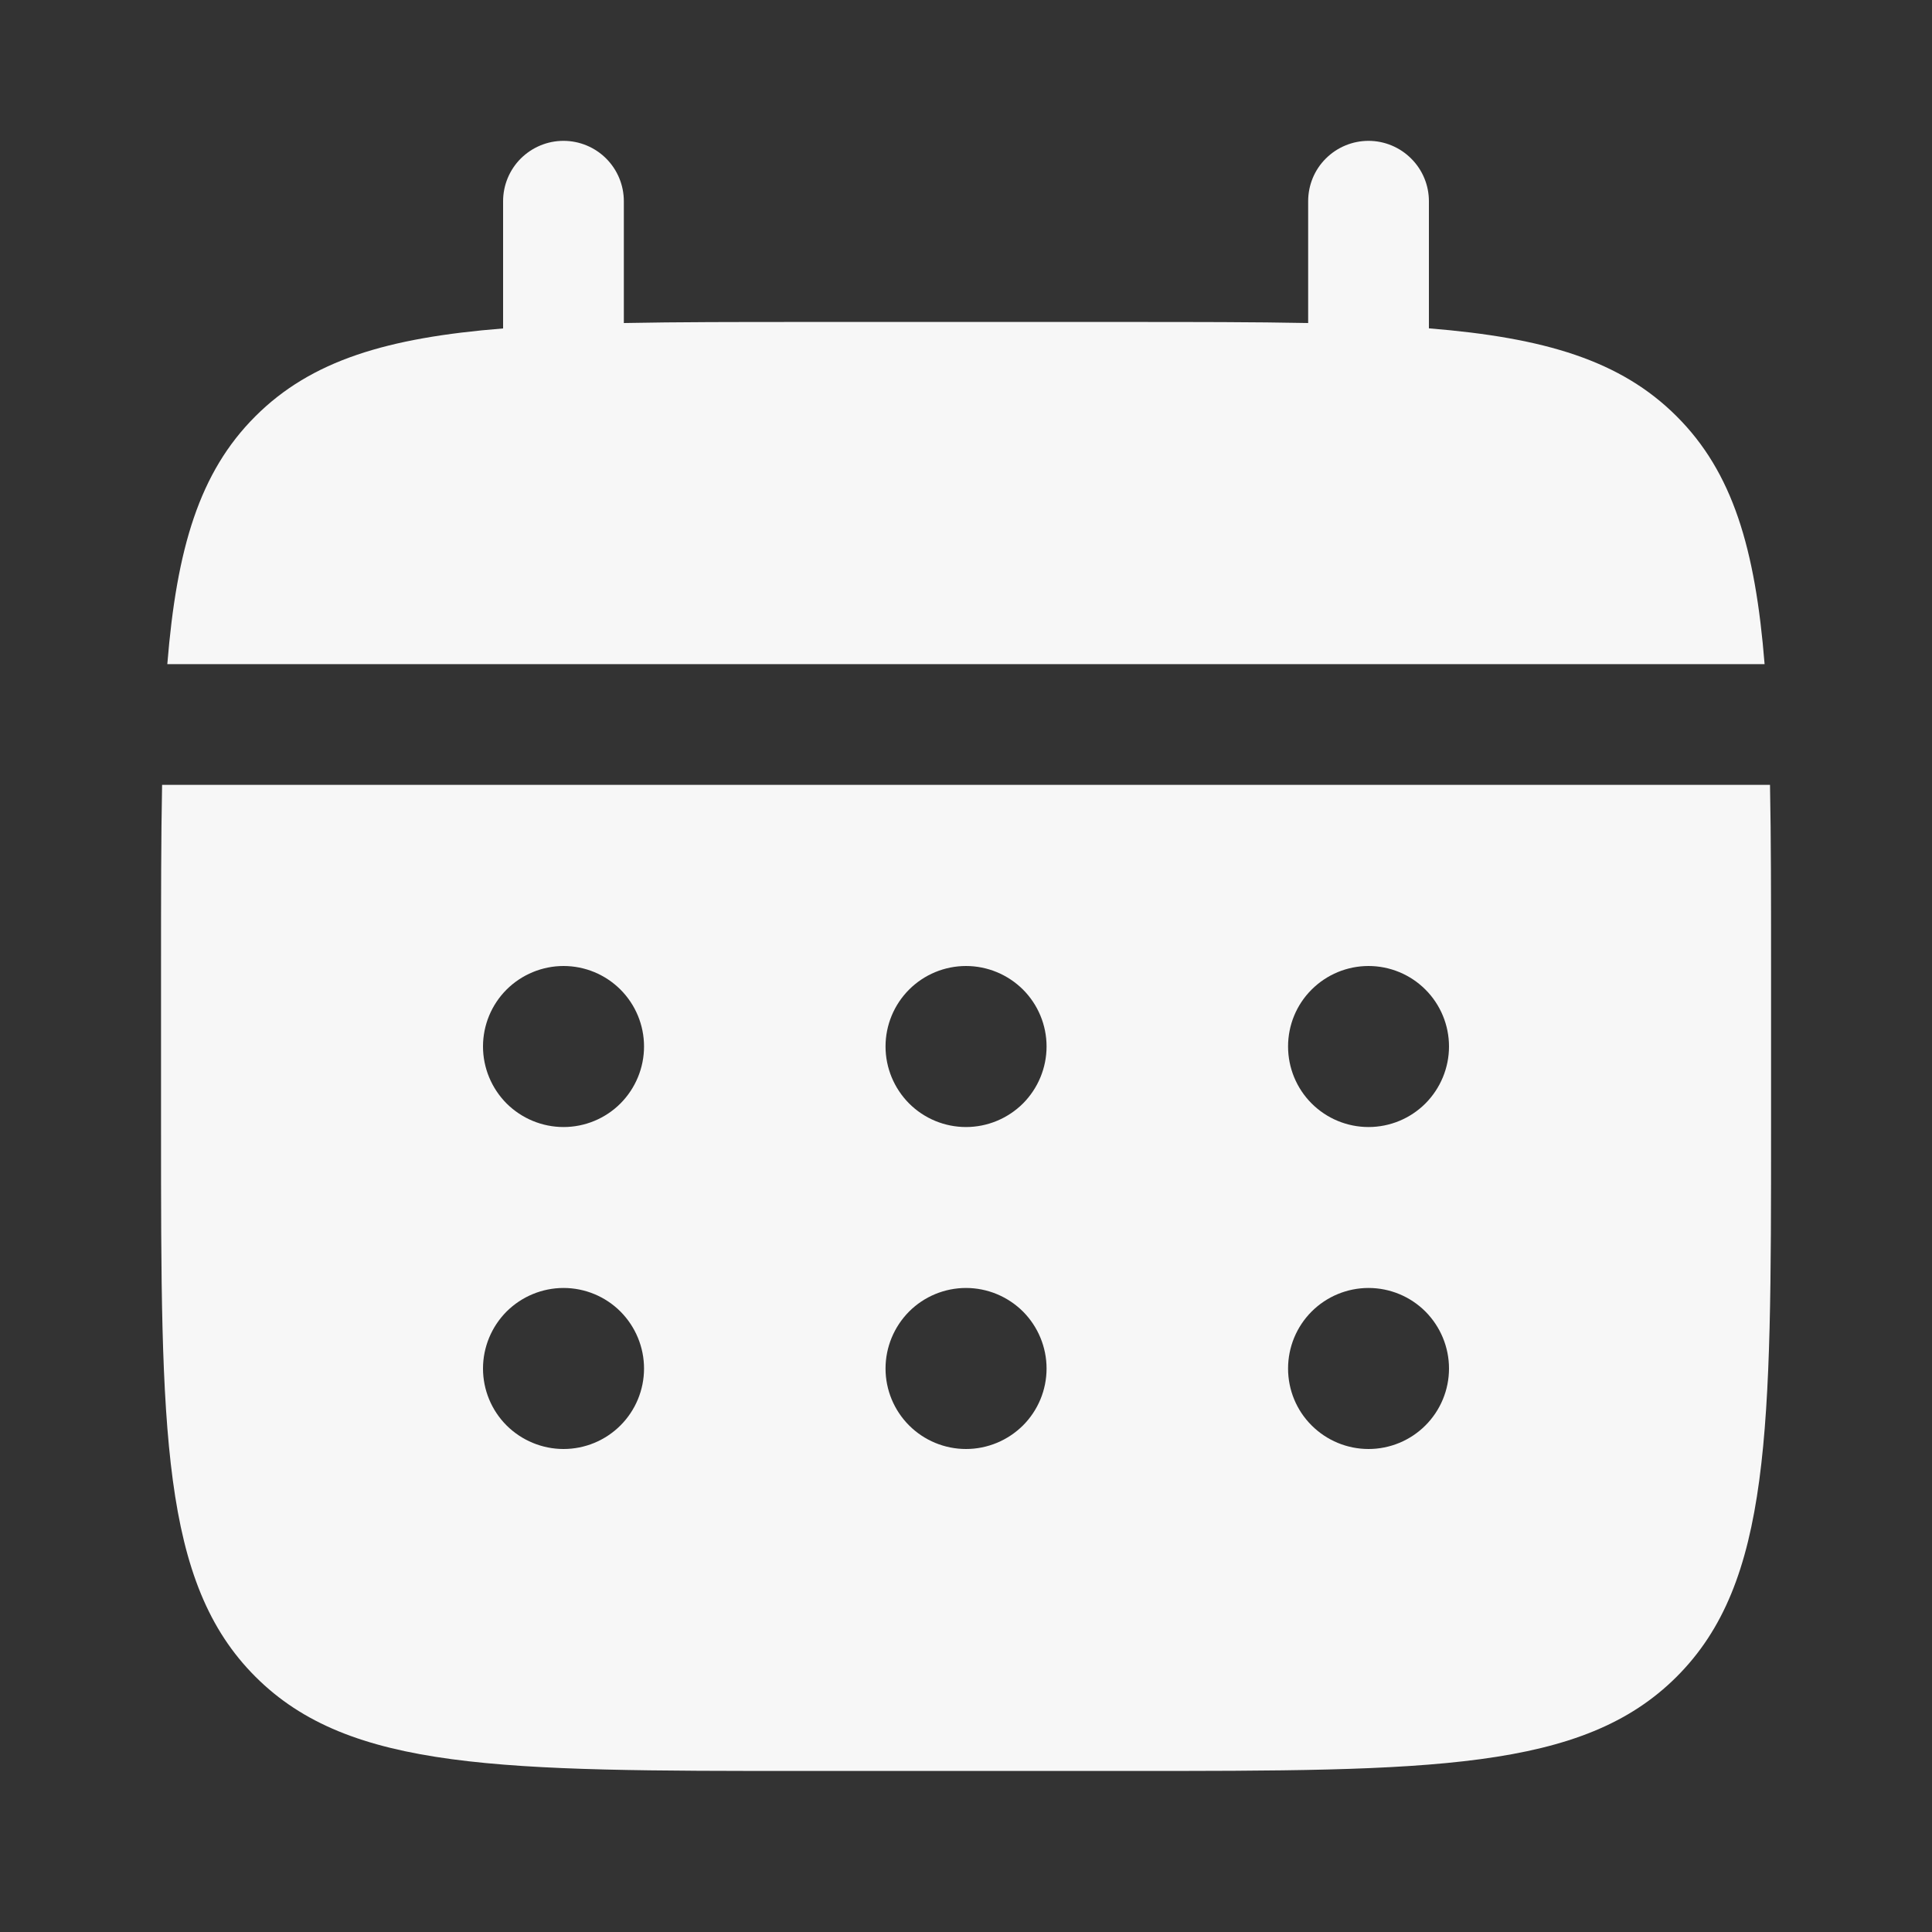 <svg width="20" height="20" viewBox="0 0 20 20" fill="none" xmlns="http://www.w3.org/2000/svg">
<rect x="0" y="0" width="20" height="20" fill="#333333" stroke="none"/>
<path d="M6.458 2.083C6.458 1.917 6.392 1.758 6.275 1.641C6.158 1.524 5.999 1.458 5.833 1.458C5.667 1.458 5.509 1.524 5.391 1.641C5.274 1.758 5.208 1.917 5.208 2.083V3.4C4.008 3.496 3.222 3.731 2.643 4.31C2.064 4.888 1.829 5.676 1.732 6.875H18.267C18.171 5.675 17.936 4.888 17.357 4.31C16.778 3.731 15.991 3.496 14.792 3.399V2.083C14.792 1.917 14.726 1.758 14.608 1.641C14.491 1.524 14.332 1.458 14.167 1.458C14.001 1.458 13.842 1.524 13.725 1.641C13.607 1.758 13.542 1.917 13.542 2.083V3.344C12.987 3.333 12.366 3.333 11.667 3.333H8.333C7.634 3.333 7.012 3.333 6.458 3.344V2.083Z" fill="#F7F7F7"/>
<path fill-rule="evenodd" clip-rule="evenodd" d="M1.667 10C1.667 9.301 1.667 8.679 1.678 8.125H18.323C18.334 8.679 18.334 9.301 18.334 10V11.667C18.334 14.809 18.334 16.381 17.357 17.357C16.381 18.333 14.809 18.333 11.667 18.333H8.334C5.191 18.333 3.619 18.333 2.644 17.357C1.667 16.381 1.667 14.809 1.667 11.667V10ZM14.167 11.667C14.388 11.667 14.6 11.579 14.756 11.423C14.912 11.266 15 11.054 15 10.833C15 10.612 14.912 10.4 14.756 10.244C14.6 10.088 14.388 10 14.167 10C13.946 10 13.734 10.088 13.578 10.244C13.421 10.4 13.334 10.612 13.334 10.833C13.334 11.054 13.421 11.266 13.578 11.423C13.734 11.579 13.946 11.667 14.167 11.667ZM14.167 15C14.388 15 14.6 14.912 14.756 14.756C14.912 14.6 15 14.388 15 14.167C15 13.946 14.912 13.734 14.756 13.577C14.6 13.421 14.388 13.333 14.167 13.333C13.946 13.333 13.734 13.421 13.578 13.577C13.421 13.734 13.334 13.946 13.334 14.167C13.334 14.388 13.421 14.6 13.578 14.756C13.734 14.912 13.946 15 14.167 15ZM10.834 10.833C10.834 11.054 10.746 11.266 10.59 11.423C10.433 11.579 10.221 11.667 10 11.667C9.779 11.667 9.567 11.579 9.411 11.423C9.255 11.266 9.167 11.054 9.167 10.833C9.167 10.612 9.255 10.4 9.411 10.244C9.567 10.088 9.779 10 10 10C10.221 10 10.433 10.088 10.59 10.244C10.746 10.4 10.834 10.612 10.834 10.833ZM10.834 14.167C10.834 14.388 10.746 14.6 10.59 14.756C10.433 14.912 10.221 15 10 15C9.779 15 9.567 14.912 9.411 14.756C9.255 14.6 9.167 14.388 9.167 14.167C9.167 13.946 9.255 13.734 9.411 13.577C9.567 13.421 9.779 13.333 10 13.333C10.221 13.333 10.433 13.421 10.59 13.577C10.746 13.734 10.834 13.946 10.834 14.167ZM5.834 11.667C6.055 11.667 6.267 11.579 6.423 11.423C6.579 11.266 6.667 11.054 6.667 10.833C6.667 10.612 6.579 10.4 6.423 10.244C6.267 10.088 6.055 10 5.834 10C5.613 10 5.401 10.088 5.244 10.244C5.088 10.4 5 10.612 5 10.833C5 11.054 5.088 11.266 5.244 11.423C5.401 11.579 5.613 11.667 5.834 11.667ZM5.834 15C6.055 15 6.267 14.912 6.423 14.756C6.579 14.6 6.667 14.388 6.667 14.167C6.667 13.946 6.579 13.734 6.423 13.577C6.267 13.421 6.055 13.333 5.834 13.333C5.613 13.333 5.401 13.421 5.244 13.577C5.088 13.734 5 13.946 5 14.167C5 14.388 5.088 14.6 5.244 14.756C5.401 14.912 5.613 15 5.834 15Z" fill="#F7F7F7"/>
</svg>
